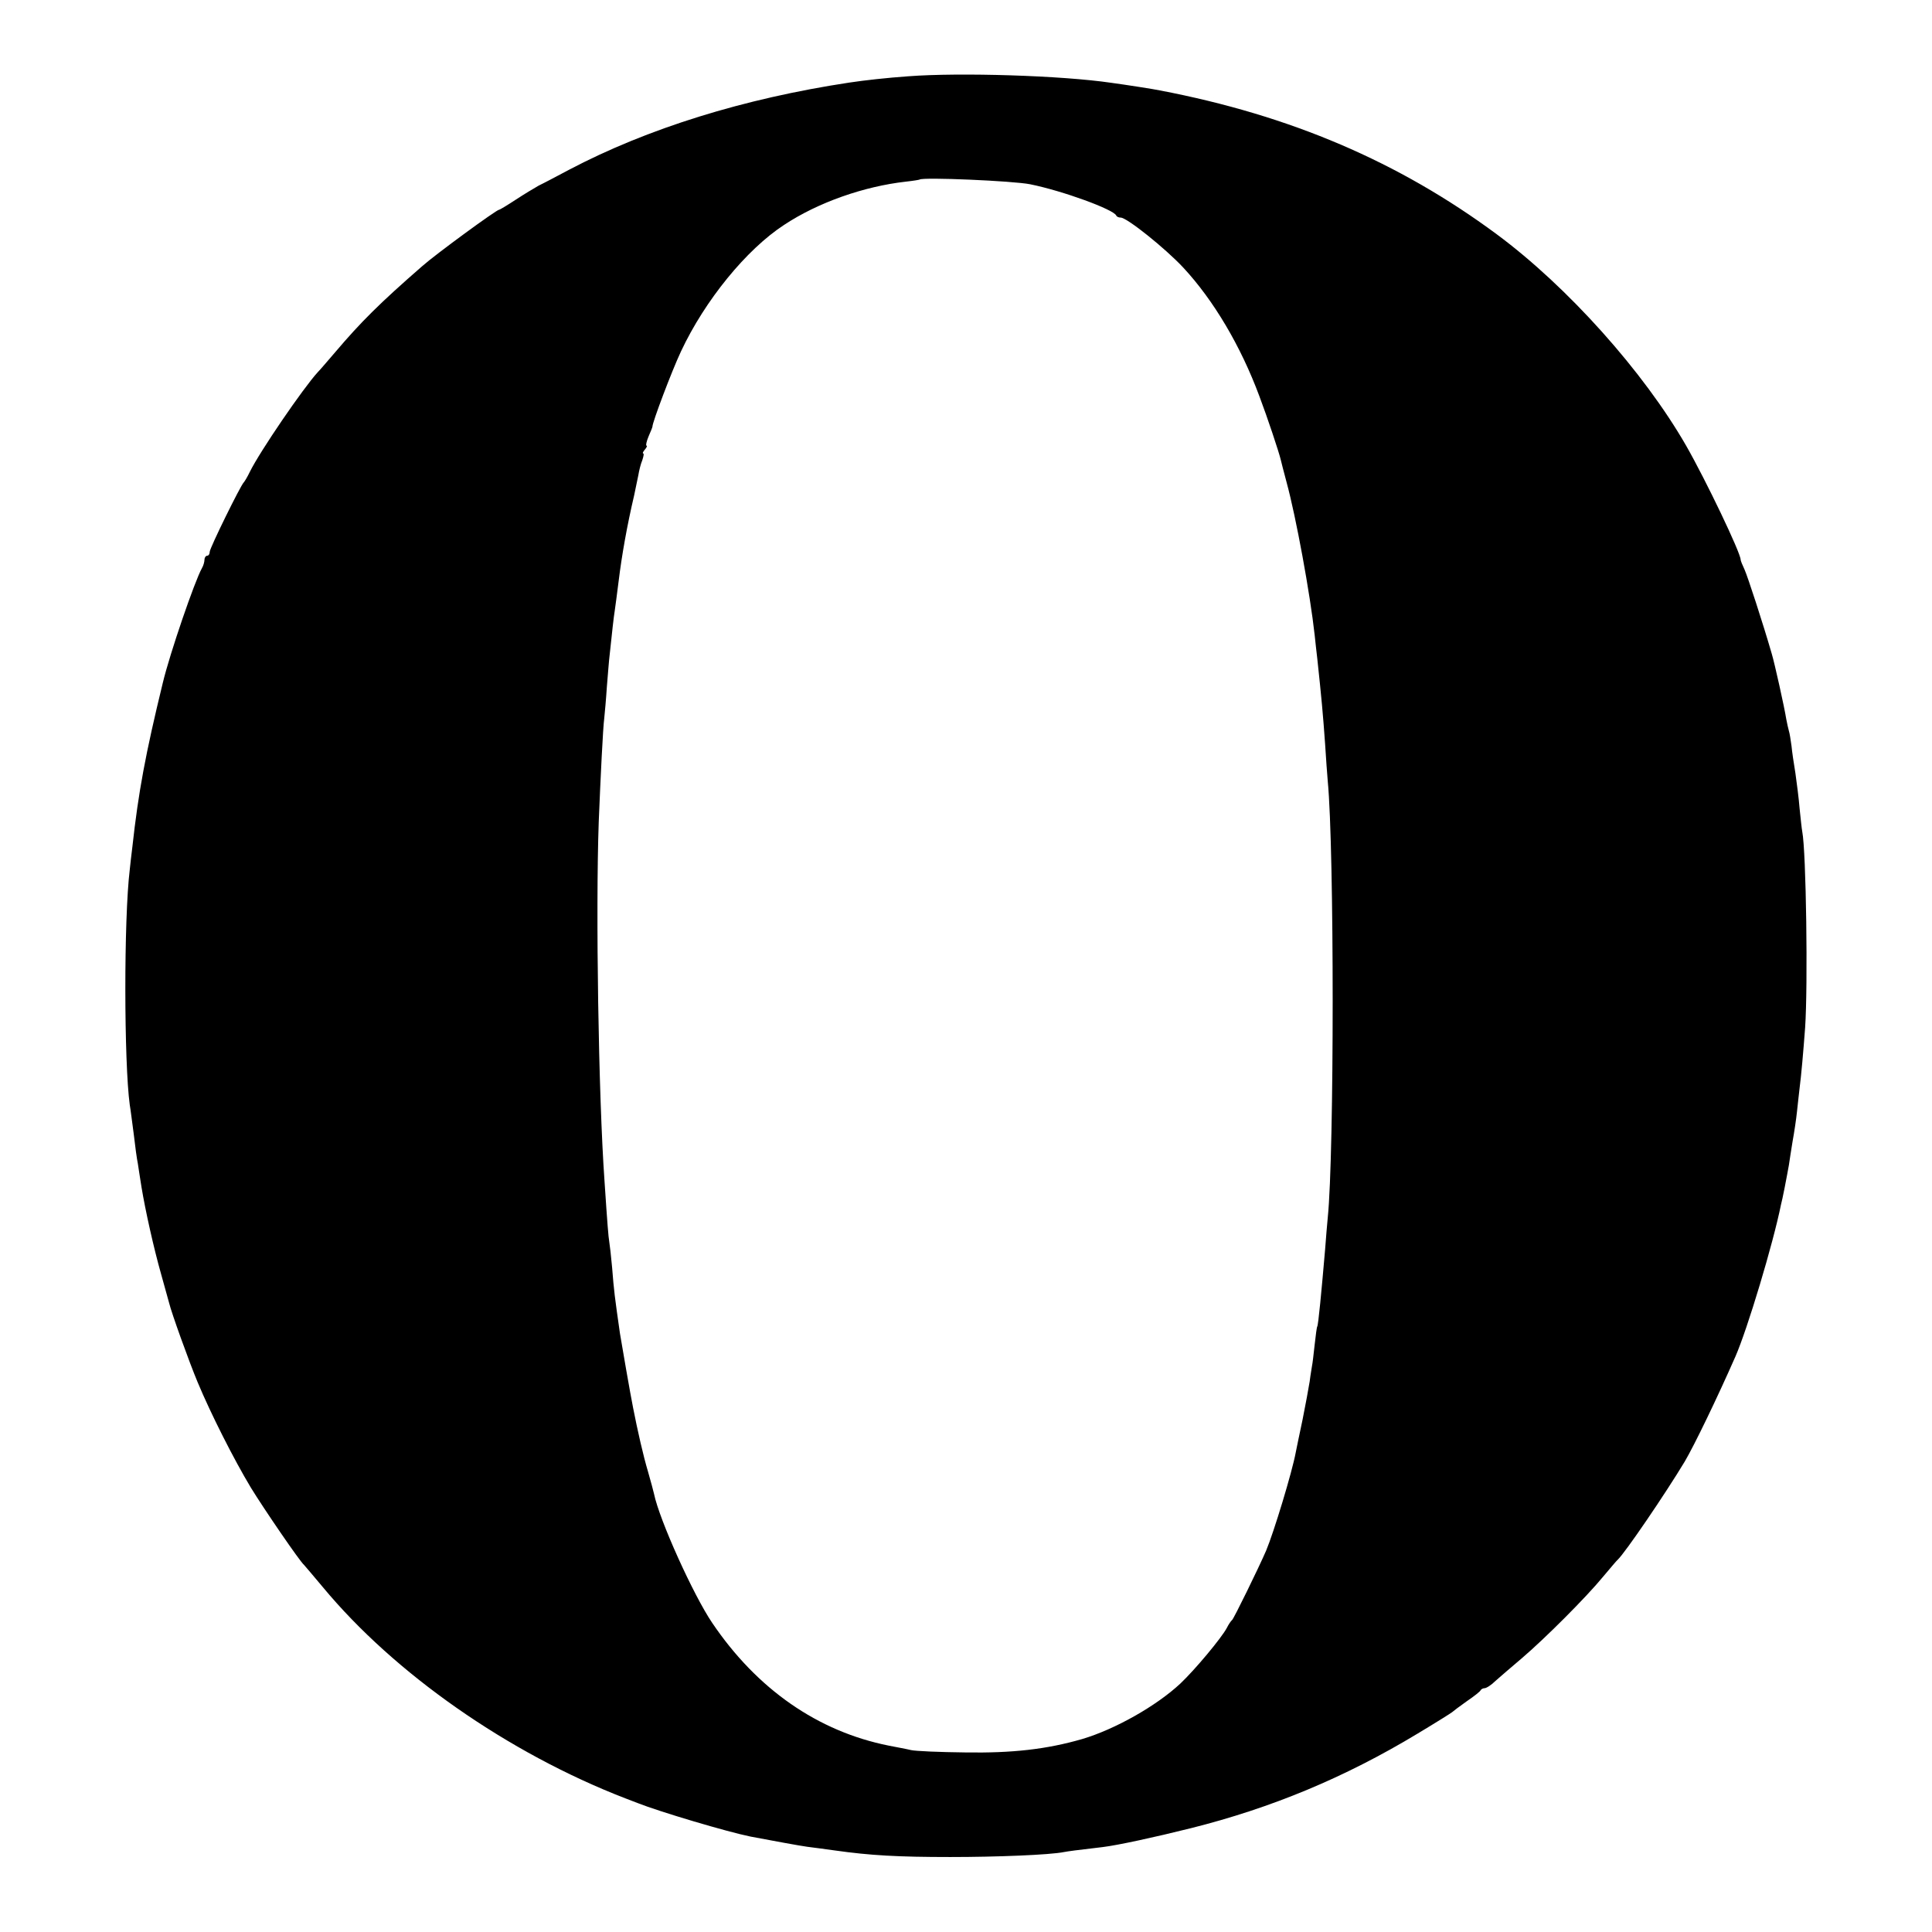 <?xml version="1.0" standalone="no"?>
<!DOCTYPE svg PUBLIC "-//W3C//DTD SVG 20010904//EN"
 "http://www.w3.org/TR/2001/REC-SVG-20010904/DTD/svg10.dtd">
<svg version="1.0" xmlns="http://www.w3.org/2000/svg"
 width="737pt" height="737pt" viewBox="0 0 737 737"
 preserveAspectRatio="xMidYMid meet">
<g transform="translate(0,737) scale(0.1,-0.1)"
fill="#000000" stroke="none">
<path d="M3465 7079 c-84 -6 -165 -15 -225 -24 -403 -61 -770 -175 -1070 -333
-47 -25 -98 -52 -115 -60 -16 -9 -56 -33 -88 -54 -32 -21 -60 -38 -63 -38 -10
0 -241 -169 -293 -215 -162 -141 -235 -214 -331 -327 -27 -31 -57 -67 -68 -78
-55 -60 -220 -301 -259 -380 -9 -19 -20 -37 -23 -40 -12 -11 -130 -251 -130
-265 0 -8 -4 -15 -10 -15 -5 0 -10 -7 -10 -15 0 -8 -4 -23 -10 -33 -27 -48
-122 -324 -149 -437 -66 -271 -93 -416 -116 -625 -4 -30 -8 -69 -10 -87 -23
-189 -22 -737 0 -898 3 -16 9 -66 15 -110 5 -44 12 -96 16 -115 3 -19 9 -60
14 -90 14 -85 46 -230 75 -332 14 -51 28 -100 30 -108 9 -38 76 -224 109 -303
50 -120 138 -294 203 -402 49 -80 187 -282 203 -295 3 -3 35 -41 72 -85 273
-329 706 -632 1153 -805 11 -4 32 -12 47 -18 83 -33 342 -110 431 -128 85 -16
187 -35 217 -39 19 -2 67 -9 105 -14 134 -19 241 -25 440 -25 177 0 380 8 434
19 16 3 45 7 148 19 57 7 196 37 336 72 307 77 587 193 865 361 70 42 129 79
132 82 3 3 28 22 55 41 28 19 52 38 53 42 2 4 9 8 15 8 7 0 26 12 42 28 17 15
62 54 100 86 89 76 246 233 310 311 28 33 52 62 56 65 28 26 182 252 256 375
37 63 124 243 193 400 46 105 144 431 174 580 2 6 8 35 14 65 6 30 13 69 16
85 2 17 9 57 14 90 6 33 14 85 17 115 3 30 8 71 10 90 6 45 14 136 21 230 11
161 4 672 -11 748 -2 10 -6 49 -10 87 -3 39 -11 99 -16 135 -6 36 -13 83 -15
105 -3 22 -7 48 -10 57 -3 10 -7 30 -10 45 -7 45 -45 215 -55 248 -35 121 -92
295 -104 322 -8 17 -15 34 -15 38 0 26 -133 304 -208 435 -162 282 -452 606
-722 806 -374 277 -788 454 -1285 549 -23 5 -133 22 -185 29 -190 28 -579 40
-775 25z m465 -412 c124 -25 318 -96 328 -119 2 -5 10 -8 17 -8 24 0 171 -118
239 -191 116 -125 219 -299 290 -490 31 -82 75 -214 82 -244 1 -5 11 -44 22
-85 36 -132 90 -427 107 -582 3 -27 7 -67 10 -90 16 -149 22 -214 30 -328 3
-52 8 -115 10 -140 25 -259 25 -1421 0 -1665 -2 -22 -7 -76 -10 -120 -14 -163
-26 -289 -30 -295 -2 -3 -6 -34 -10 -70 -4 -36 -8 -72 -10 -80 -1 -8 -6 -35
-9 -60 -4 -25 -16 -90 -27 -145 -12 -55 -23 -111 -26 -125 -14 -76 -84 -306
-113 -375 -28 -65 -124 -261 -130 -265 -4 -3 -13 -16 -20 -30 -20 -38 -121
-159 -177 -212 -92 -86 -250 -175 -375 -212 -135 -39 -266 -54 -447 -51 -97 1
-189 5 -206 9 -16 4 -55 11 -85 17 -270 54 -502 215 -673 468 -72 106 -202
394 -222 492 -2 9 -12 47 -23 85 -18 60 -40 157 -57 244 -10 49 -44 246 -50
283 -20 140 -23 162 -30 252 -4 44 -9 88 -11 99 -3 17 -7 65 -18 231 -23 324
-34 1033 -22 1370 7 172 16 357 21 395 2 19 7 73 10 120 4 47 8 103 11 125 9
85 15 141 19 165 2 14 9 65 15 114 12 98 32 211 59 326 5 25 12 59 16 77 3 18
9 43 15 57 5 15 7 26 4 26 -4 0 -1 7 6 15 7 8 10 15 6 15 -3 0 0 16 8 35 9 20
15 36 15 38 -1 14 74 213 109 287 91 194 249 388 393 482 130 86 305 147 464
165 28 3 52 7 53 8 11 10 358 -5 422 -18z"/>
</g>
</svg>
